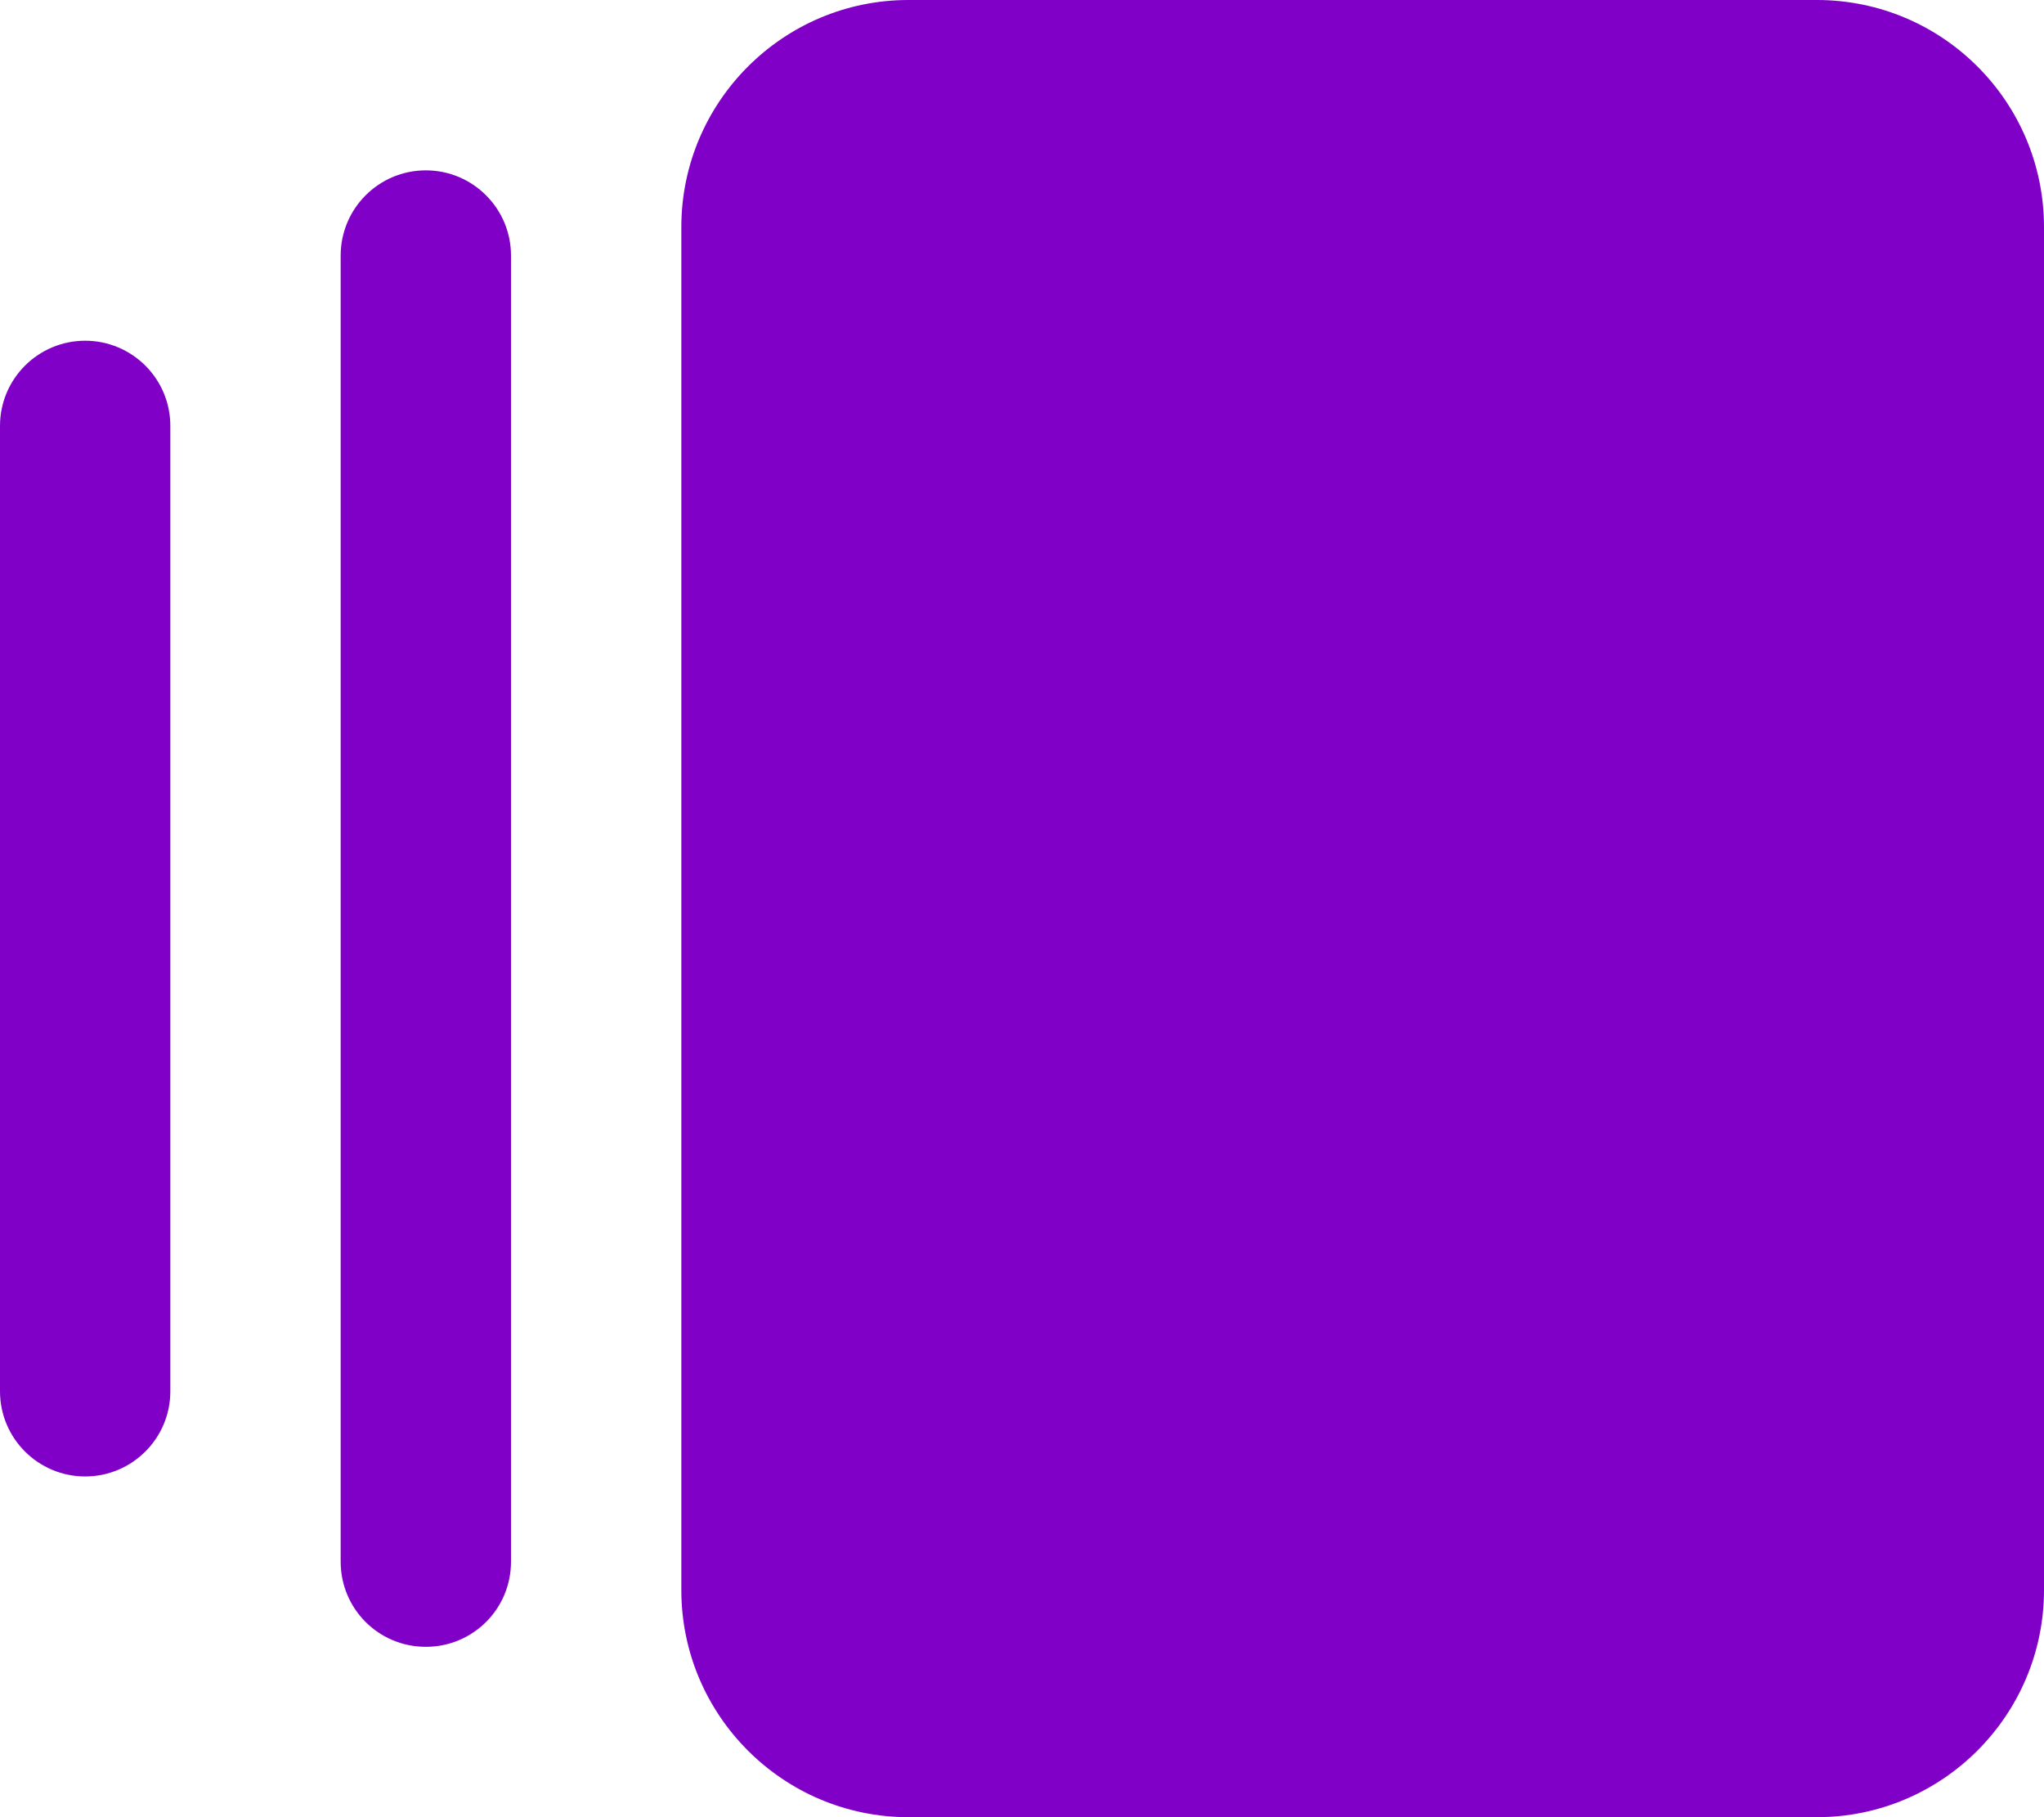 <?xml version="1.0" encoding="utf-8"?>
<!-- Generator: Adobe Illustrator 26.0.2, SVG Export Plug-In . SVG Version: 6.00 Build 0)  -->
<svg version="1.1" id="Layer_1" xmlns="http://www.w3.org/2000/svg" xmlns:xlink="http://www.w3.org/1999/xlink" x="0px" y="0px"
	 viewBox="0 0 576 512" style="enable-background:new 0 0 576 512;" xml:space="preserve">
<style type="text/css">
	.st0{fill:#8100C8;}
</style>
<path class="st0" d="M512,0c35.3,0,64,28.6,64,64v384c0,35.3-28.7,64-64,64H256c-35.3,0-64-28.7-64-64V64c0-35.3,28.7-64,64-64H512z
	 M96,72c0-13.2,10.7-24,24-24s24,10.8,24,24v368c0,13.3-10.7,24-24,24s-24-10.7-24-24V72z M0,120c0-13.3,10.8-24,24-24
	s24,10.7,24,24v272c0,13.3-10.8,24-24,24S0,405.3,0,392V120z"/>
</svg>
